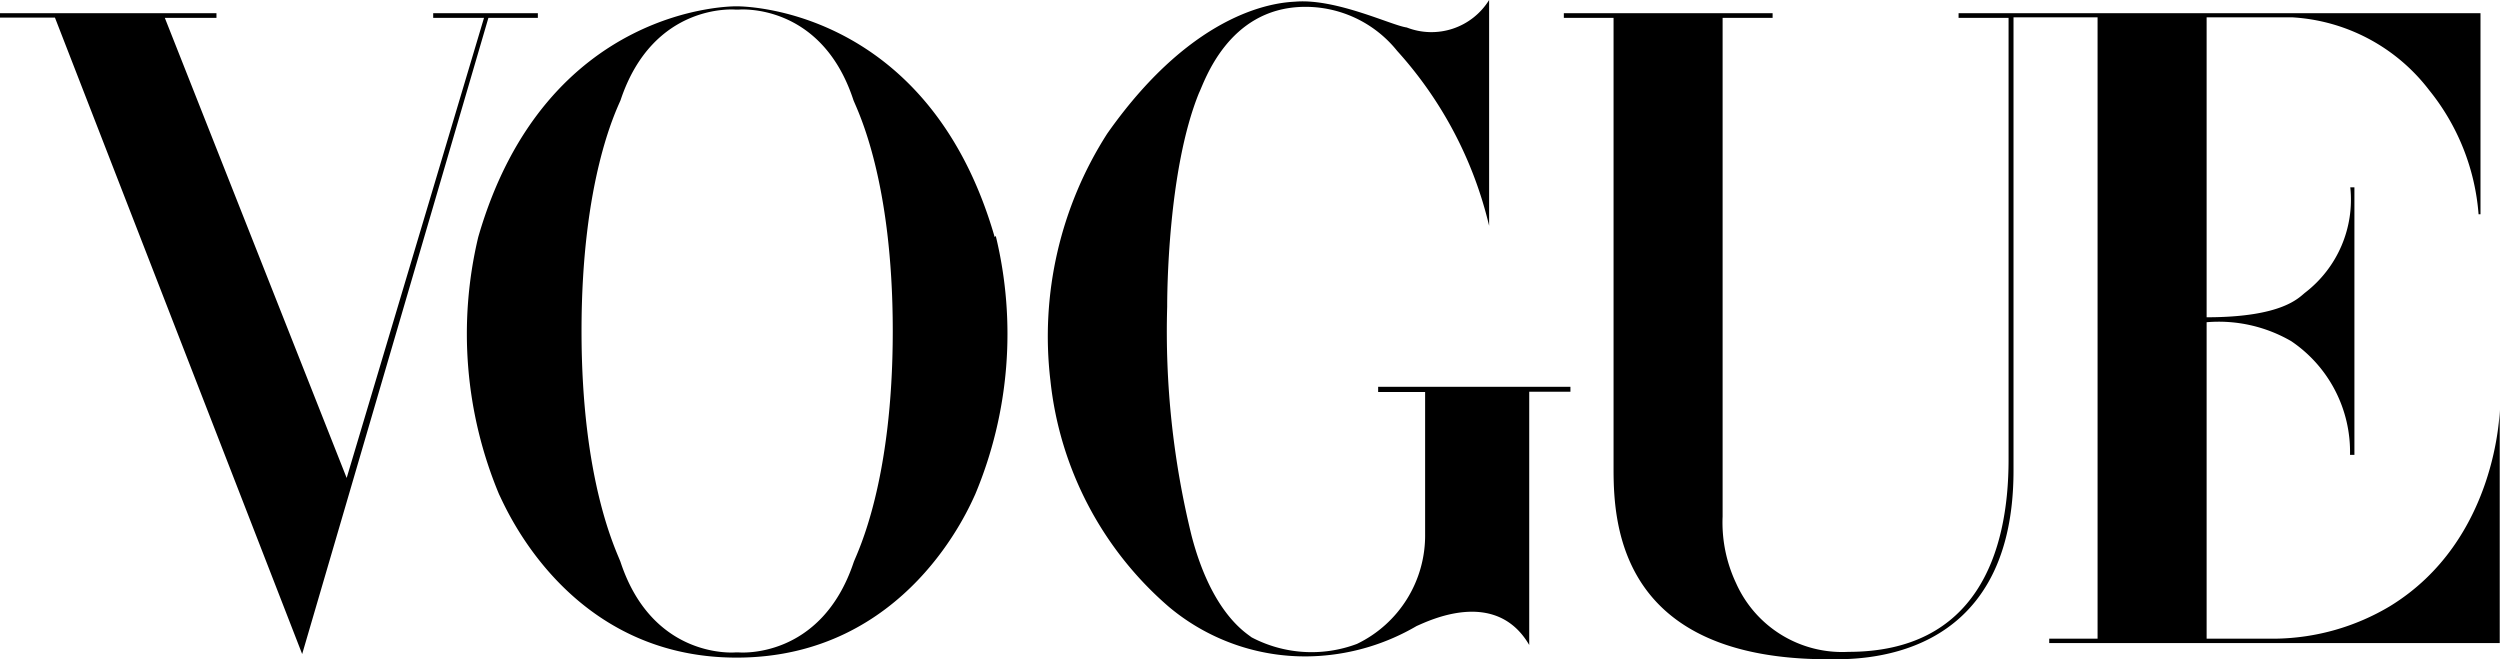 <svg id="Layer_1" data-name="Layer 1" xmlns="http://www.w3.org/2000/svg" viewBox="0 0 91.01 24"><title>190311_Graphic Assets</title><path d="M36.25,8.59A15.12,15.12,0,0,1,35.5,18c-.2.42-2.48,5.93-8.67,5.94S18.37,18.38,18.17,18a15.16,15.16,0,0,1-.76-9.37c2.46-8.52,9.4-8.4,9.4-8.4h0s6.94-.12,9.4,8.4ZM31.08,20.46c.15-.39,1.42-2.92,1.42-8.41s-1.27-8-1.43-8.4C29.9.07,26.89.35,26.89.35h-.11s-3-.28-4.19,3.3c-.16.38-1.42,2.91-1.42,8.4s1.27,8,1.42,8.41c1.18,3.57,4.19,3.29,4.19,3.29h.11s3,.28,4.19-3.29ZM87,22.07c3.93-2.4,4-7.16,4-7.16H91v8.5H74.6v-.16h1.76V.63H73.3v16.5c0,7.1-5.78,6.87-6.74,6.87-7.52,0-7.82-4.81-7.82-6.91V.65H56.93V.48h7.6V.65H62.71V18.8a5.18,5.18,0,0,0,.49,2.43,4.23,4.23,0,0,0,4.09,2.5c4.64,0,5.83-3.57,5.83-7V.65H71.3V.48h19V7.8h-.07a8.18,8.18,0,0,0-1.8-4.52,6.77,6.77,0,0,0-5-2.65H80.33V11.55c2.77,0,3.36-.72,3.59-.9a4.27,4.27,0,0,0,1.64-3.83h.15v9.74h-.16a4.86,4.86,0,0,0-2.14-4.14,5.26,5.26,0,0,0-3.08-.69V23.25h2.53A8.34,8.34,0,0,0,87,22.07Zm-76,1.74L2,.64H0V.48H7.88V.65H6L12.62,17.4l5-16.75H15.77V.48h3.81V.65h-1.8ZM51.21,1a2.47,2.47,0,0,0,3-1V8.22a14.46,14.46,0,0,0-3.35-6.37A4.28,4.28,0,0,0,47.43.25C44.69.31,43.84,3,43.65,3.38c-1.15,2.82-1.16,7.39-1.16,7.79a31.11,31.11,0,0,0,.89,8.34c.74,2.83,2,3.54,2.18,3.69a4.69,4.69,0,0,0,3.84.24,4.38,4.38,0,0,0,2.48-4V14.27H50.17v-.19h7v.18H55.67v9.22c-1.22-2.09-3.66-.88-4.1-.69A8.06,8.06,0,0,1,48,23.88a7.71,7.71,0,0,1-5.45-1.79,12.63,12.63,0,0,1-4.31-8.23,13.68,13.68,0,0,1,2.07-9C43.57.23,46.63.09,47.16.06,48.65-.06,50.67.93,51.21,1Z"/></svg>
